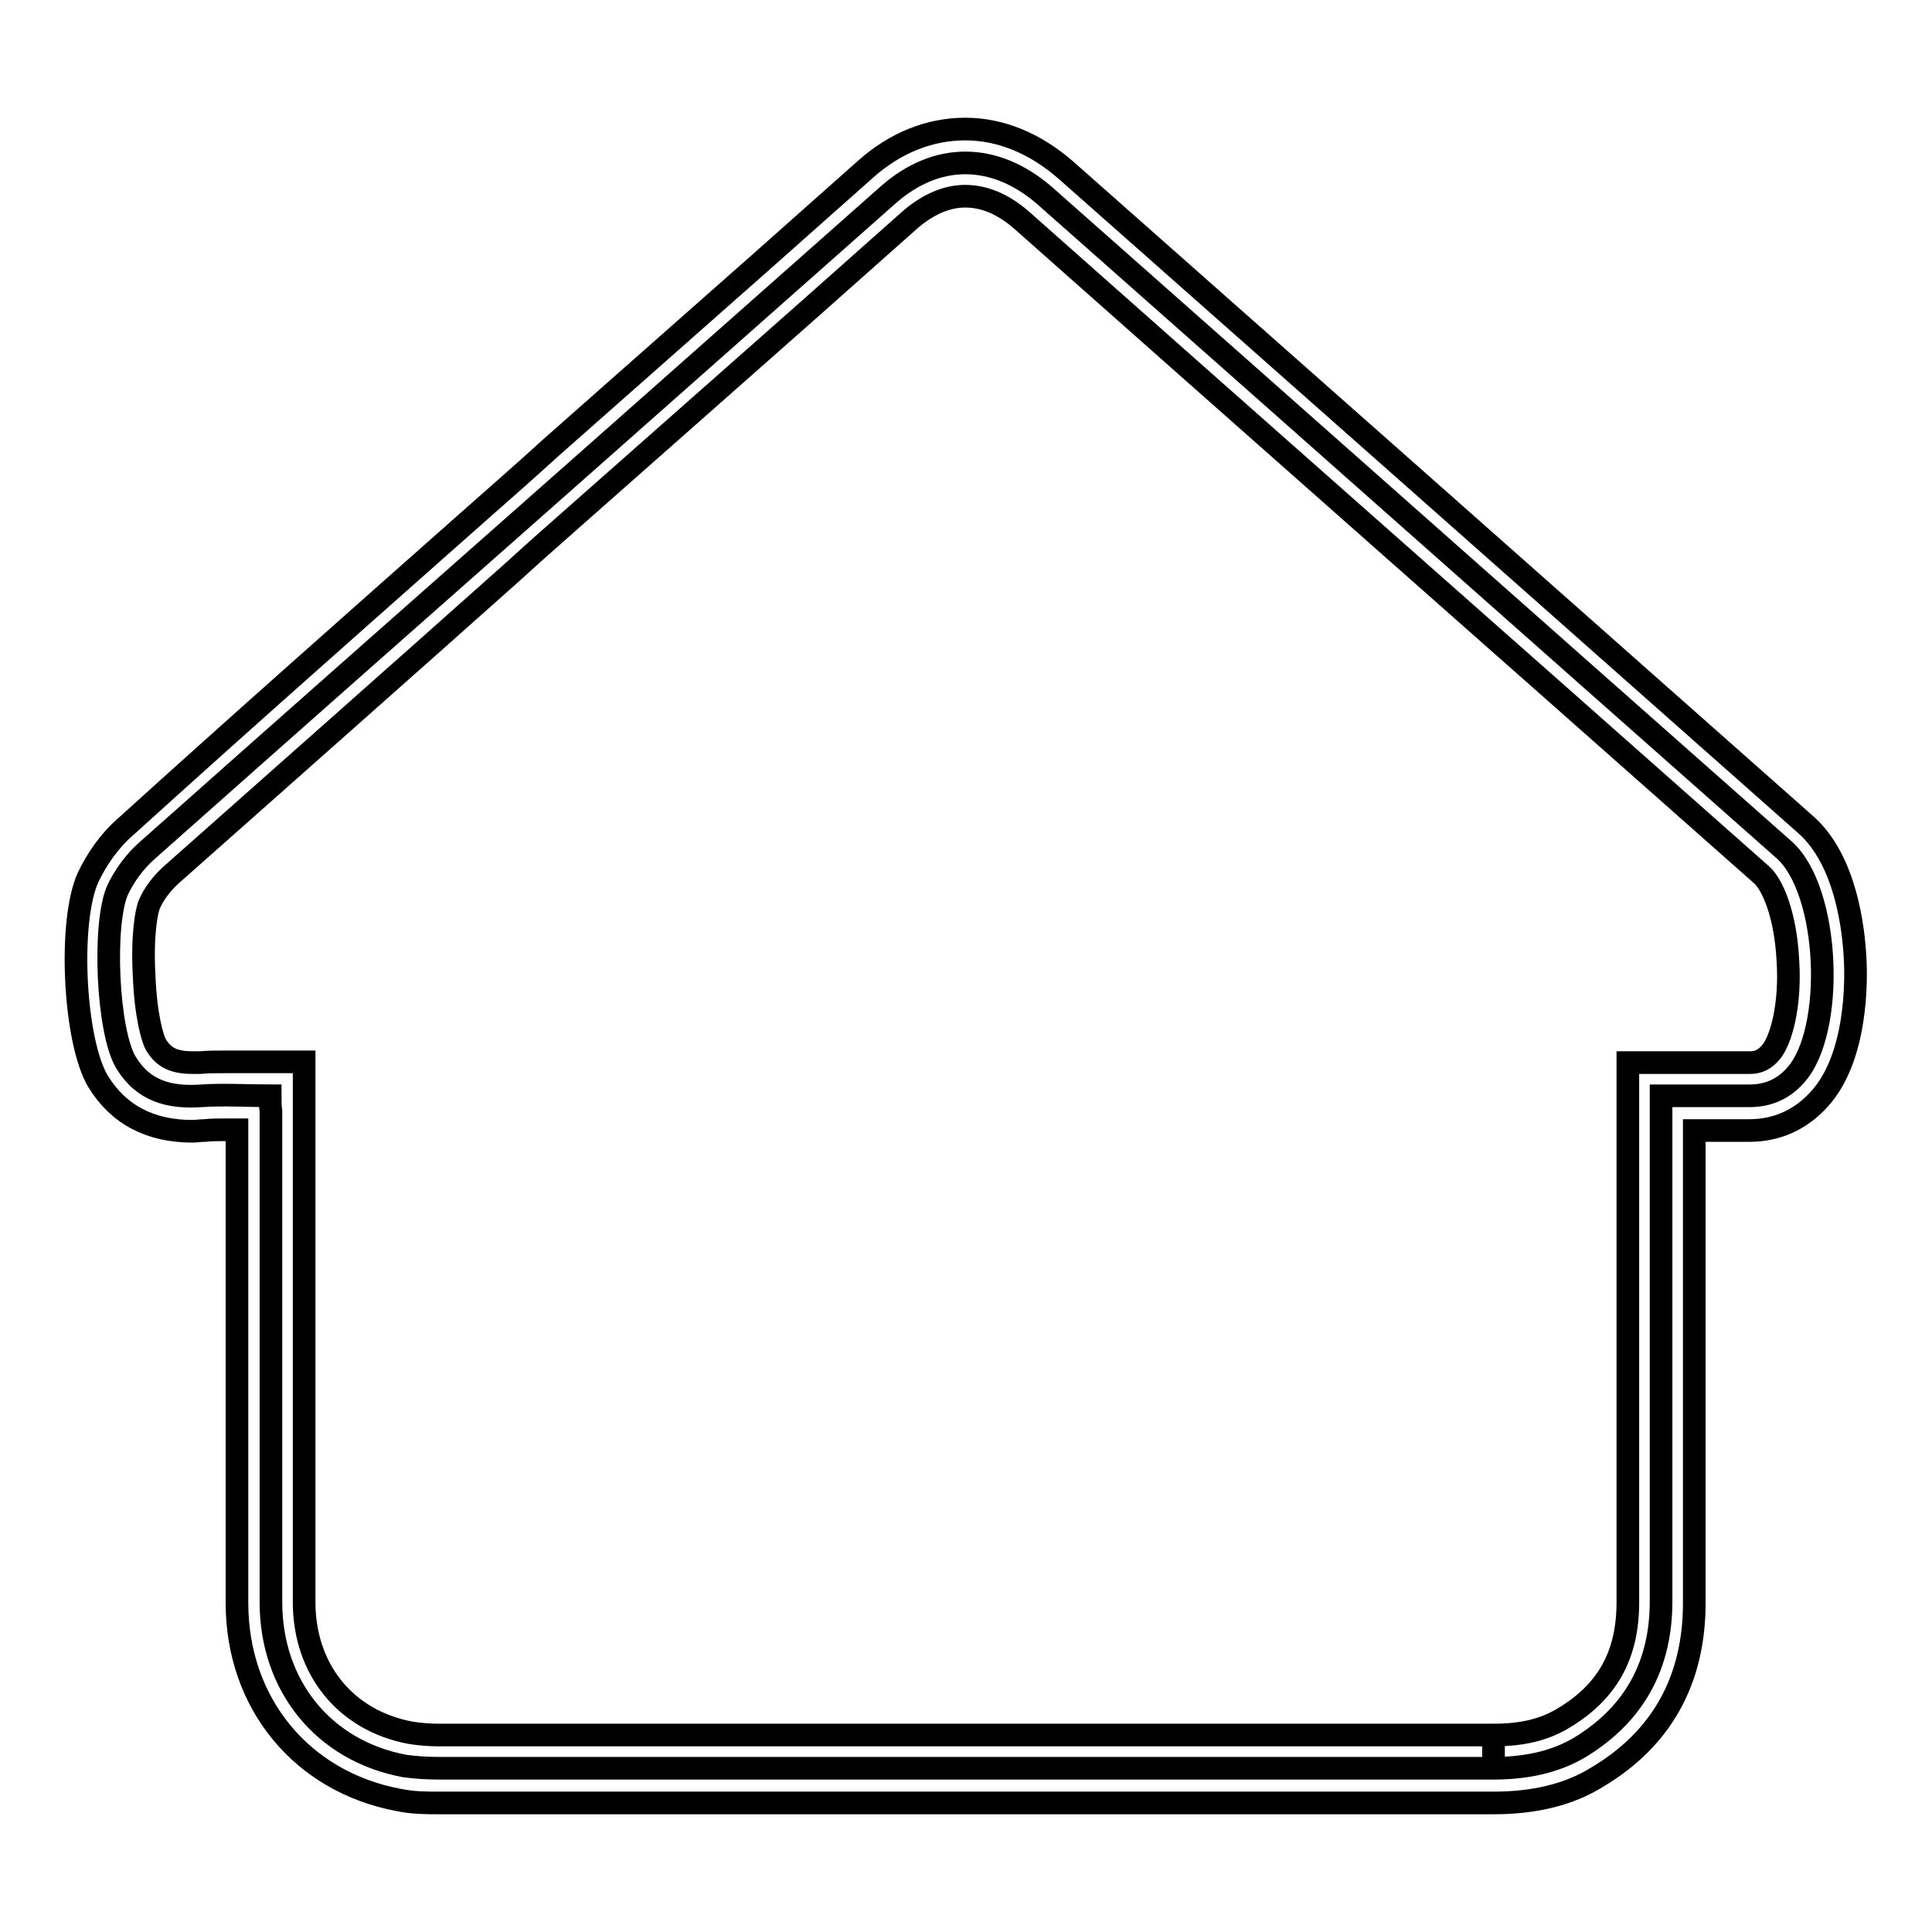 <?xml version="1.0" encoding="utf-8"?>
<!-- Svg Vector Icons : http://www.onlinewebfonts.com/icon -->
<!DOCTYPE svg PUBLIC "-//W3C//DTD SVG 1.1//EN" "http://www.w3.org/Graphics/SVG/1.1/DTD/svg11.dtd">
<svg version="1.1" xmlns="http://www.w3.org/2000/svg" xmlns:xlink="http://www.w3.org/1999/xlink" x="0px" y="0px" viewBox="0 0 256 256" enable-background="new 0 0 256 256" xml:space="preserve">
<g> <path stroke-width="3" fill-opacity="0" stroke="#000000"  d="M35.8,145.2c-3.1,0-6.1-0.2-9.1,0c-4.2,0.3-7.7-0.6-10-4.4c-2.5-4.1-3.1-18.5-1.1-22.9 c0.9-1.9,2.3-3.8,3.9-5.2C38.3,96,57.1,79.4,75.9,62.8c13.9-12.3,27.8-24.6,41.7-36.9c6.5-5.8,14.2-5.7,20.8,0 c32.7,28.9,65.3,57.8,98,86.7c6.1,5.4,6.8,24.1,1.5,29.9c-1.6,1.8-3.6,2.7-6.1,2.7c-3.8,0-7.6,0-11.7,0v1.9c0,25.1,0,40,0,65.1 c0,8.4-3.5,14.9-10.7,19.3c-3.5,2.1-7.5,2.8-11.5,2.8c-46.6,0-93.2,0-139.8,0c-1.5,0-3.1-0.1-4.5-0.3c-10.7-2-17.7-10.6-17.7-21.7 c0-25.1,0-40,0-65.1C35.8,146.6,35.8,146,35.8,145.2L35.8,145.2L35.8,145.2z M197.9,238.9L197.9,238.9c-21.2,0-42.3,0-63.5,0 c-25.4,0-50.9,0-76.3,0c-1.6,0-3.4,0-5.3-0.4c-12.8-2.4-21.4-12.8-21.4-26.1c0-17.4,0-29.9,0-44.2c0-5.7,0-11.7,0-18.5 c-0.4,0-0.8,0-1.2,0c-1.2,0-2.2,0-3.1,0.1c-0.6,0-1.1,0.1-1.6,0.1c-5.6,0-9.8-2.2-12.5-6.6c-3.2-5.3-4-21.3-1.3-27.1 c1.2-2.5,2.9-4.9,5-6.7C31.7,95.9,47.1,82.3,62,69.1c3.6-3.2,7.3-6.4,10.9-9.7c9.4-8.3,18.9-16.7,28.3-25l13.4-11.9 c4-3.6,8.6-5.4,13.3-5.4c4.7,0,9.3,1.9,13.4,5.5c31,27.4,63.1,55.8,98,86.7c5.3,4.7,6.3,13.8,6.5,17.5c0.2,3,0.3,13.3-4.7,18.8 c-2.5,2.8-5.7,4.2-9.3,4.2h-0.1c-2.4,0-4.7,0-7.2,0c0,6.5,0,12.3,0,17.8c0,14.6,0,27.2,0,44.8c0,10.2-4.3,18-12.9,23.1 C207.9,237.8,203.3,238.9,197.9,238.9z M30.2,140.7c1,0,1.9,0,2.8,0c0.9,0,1.9,0,2.8,0h4.5v4.5c0,0.8,0,1.4,0,2 c0,7.7,0,14.5,0,20.9c0,14.4,0,26.9,0,44.2c0,8.9,5.5,15.7,14.1,17.3c1.2,0.2,2.6,0.3,3.7,0.3c25.4,0,50.9,0,76.3,0 c21.2,0,42.3,0,63.5,0l0,4.5v-4.5c3.8,0,6.7-0.7,9.2-2.2c5.9-3.5,8.6-8.4,8.6-15.4c0-17.6,0-30.2,0-44.8c0-6.2,0-12.8,0-20.3v-6.4 h4.5c1.2,0,2.4,0,3.6,0c2.8,0,5.4,0,8.1,0h0c1.1,0,1.9-0.4,2.7-1.3c1.4-1.6,2.7-6.3,2.3-12.3c-0.3-5.9-2-10-3.5-11.3 c-34.9-30.9-67-59.2-98-86.7c-2.4-2.1-4.9-3.2-7.5-3.2c-2.5,0-5,1.1-7.4,3.2l-13.4,11.9c-9.4,8.3-18.9,16.7-28.3,25 c-3.6,3.2-7.3,6.4-10.9,9.7C53.1,89,37.7,102.6,22.6,116c-1.1,1-2.2,2.4-2.8,3.8c-0.4,0.9-1,4.2-0.7,9.5c0.2,5.2,1.1,8.4,1.6,9.2 c0.9,1.4,2,2.3,4.8,2.3c0.3,0,0.7,0,1,0C27.6,140.7,28.7,140.7,30.2,140.7z"/></g>
</svg>
